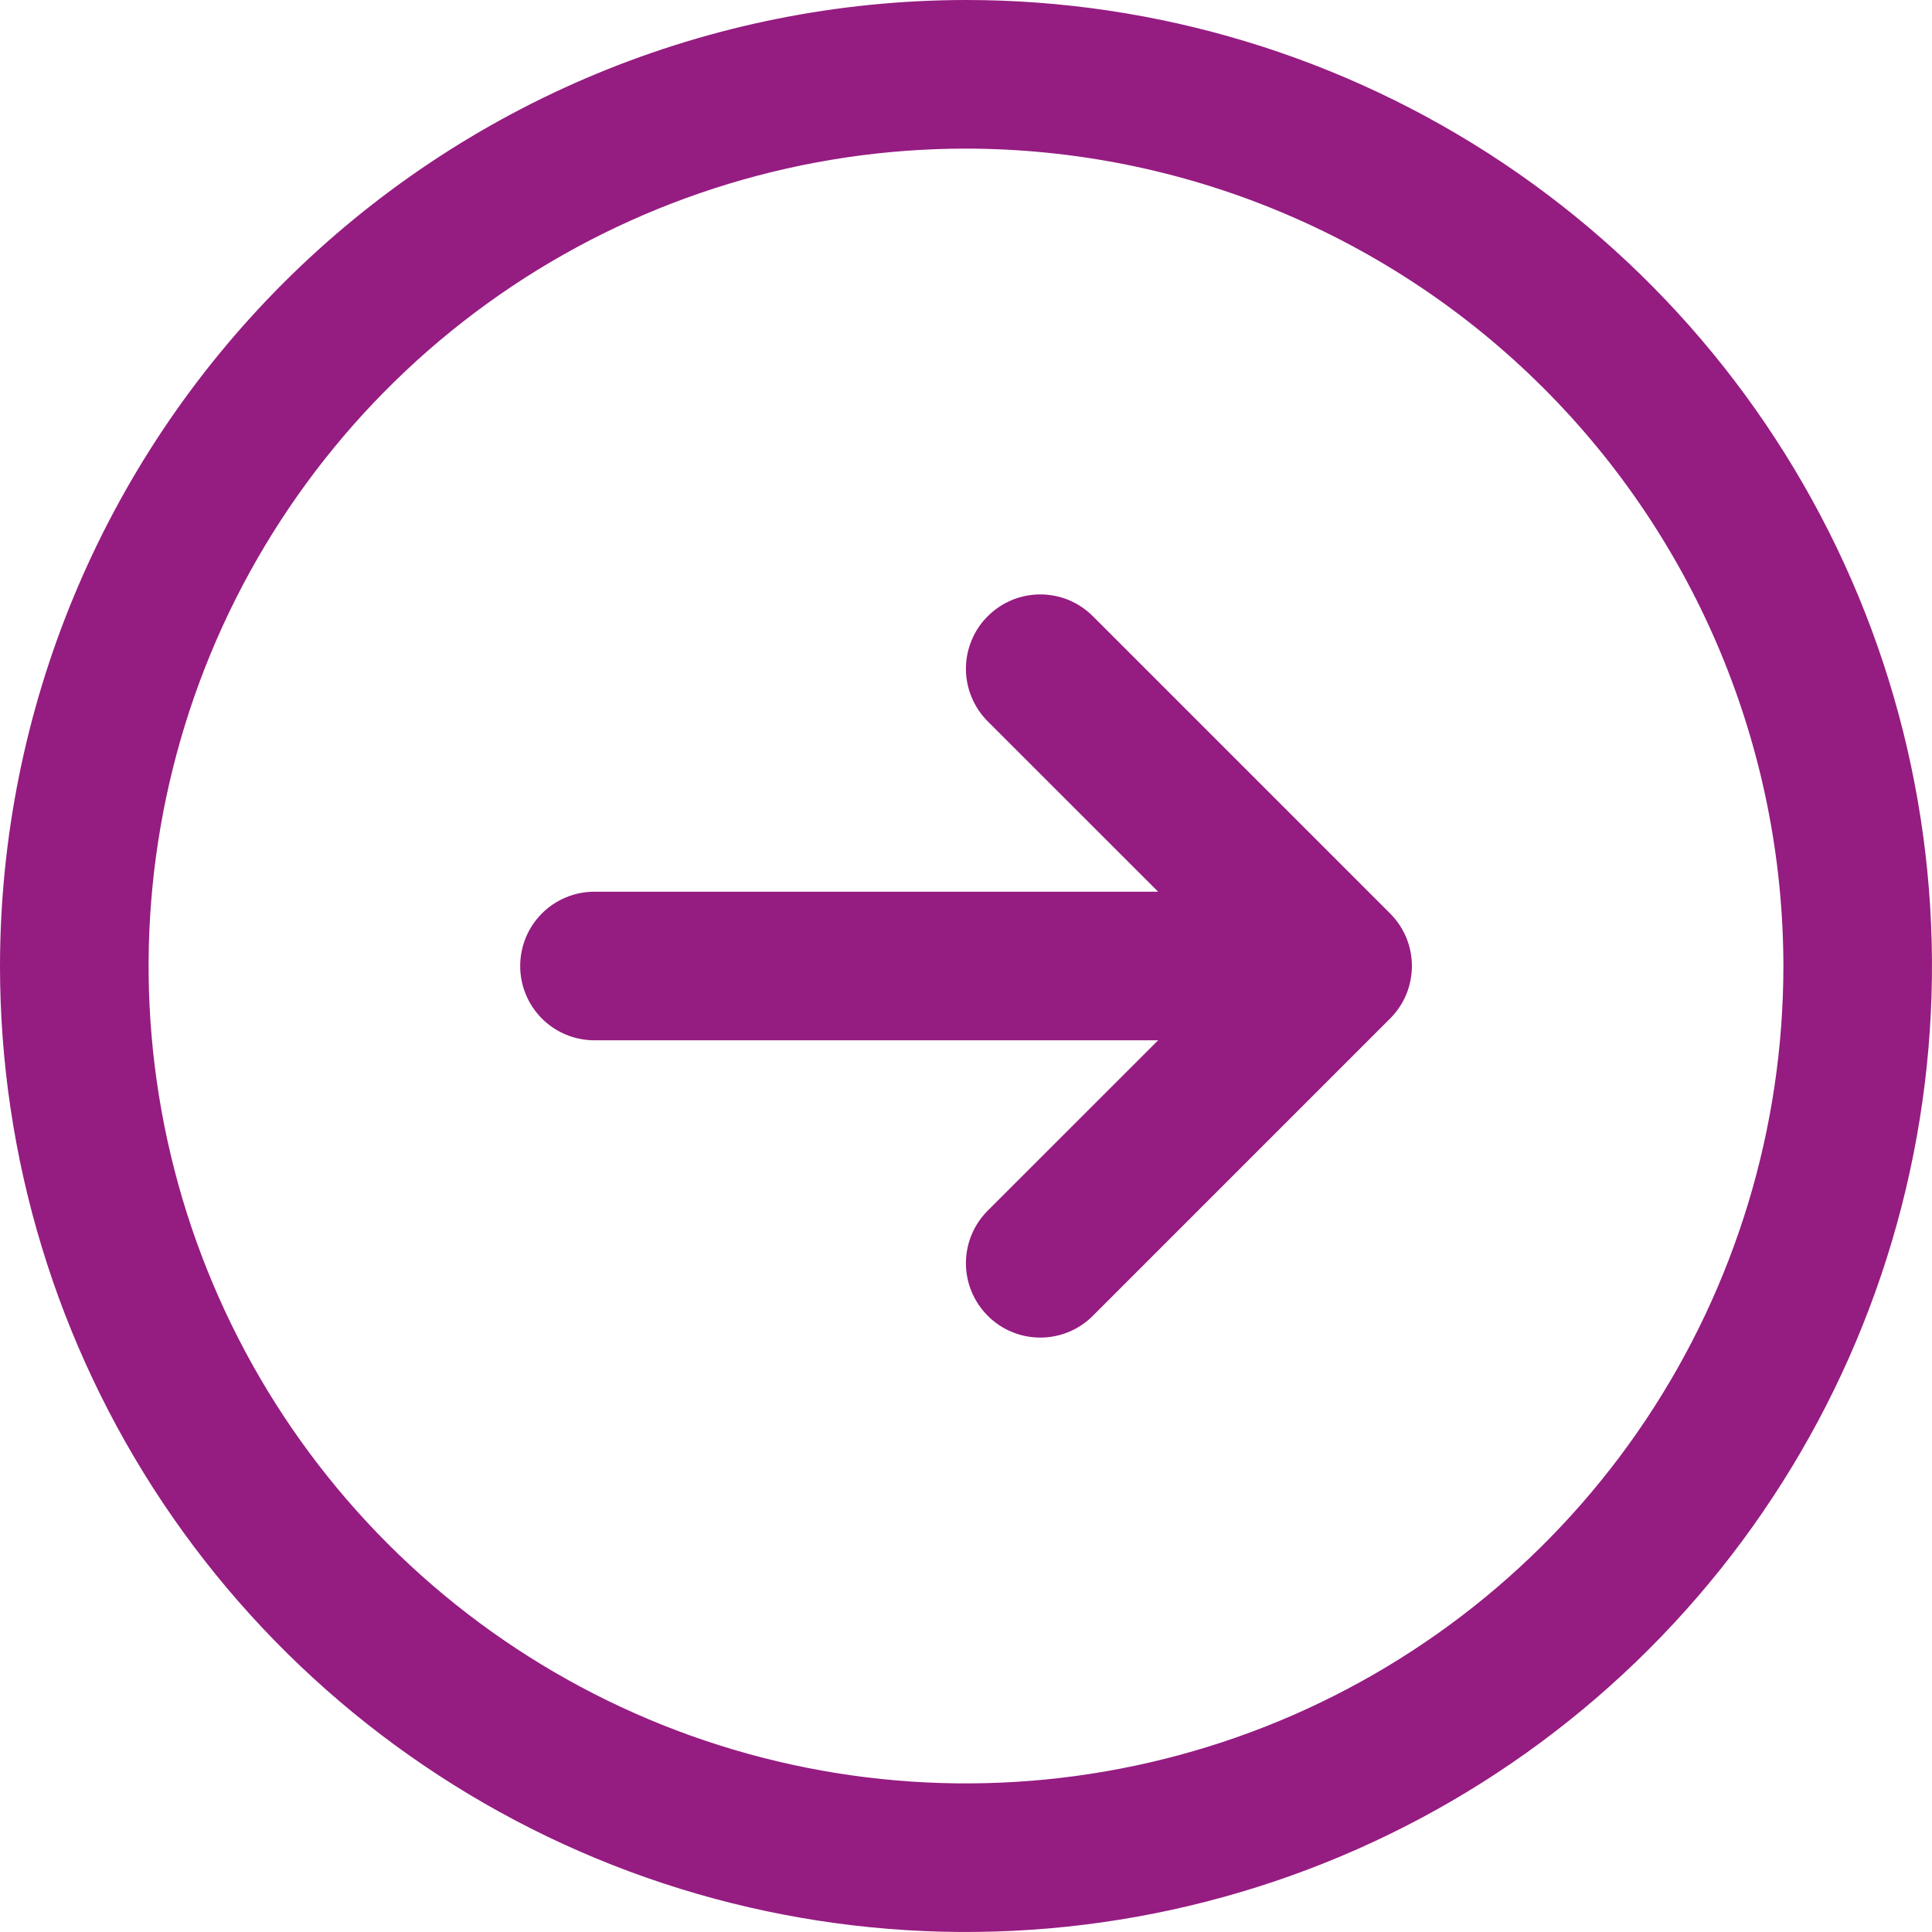 <?xml version="1.0" encoding="UTF-8"?>
<!-- Generated by Pixelmator Pro 3.6.5 -->
<svg width="24" height="24" viewBox="0 0 24 24" xmlns="http://www.w3.org/2000/svg">
    <path id="Path" fill="#951c81" stroke="none" d="M -0 12 C -0 14.373 0.704 16.693 2.022 18.667 C 3.341 20.64 5.215 22.178 7.408 23.087 C 9.601 23.995 12.013 24.232 14.341 23.769 C 16.669 23.306 18.807 22.164 20.485 20.485 C 22.163 18.807 23.306 16.669 23.769 14.341 C 24.232 12.013 23.995 9.601 23.087 7.408 C 22.178 5.215 20.64 3.341 18.667 2.022 C 16.693 0.704 14.373 0 12 0 C 8.818 0.003 5.768 1.269 3.518 3.518 C 1.269 5.768 0.003 8.818 -0 12 Z M 22.154 12 C 22.154 14.008 21.558 15.971 20.443 17.641 C 19.327 19.311 17.741 20.612 15.886 21.381 C 14.03 22.149 11.989 22.351 10.019 21.959 C 8.049 21.567 6.24 20.6 4.82 19.18 C 3.4 17.76 2.433 15.951 2.041 13.981 C 1.649 12.011 1.851 9.97 2.619 8.114 C 3.388 6.259 4.689 4.673 6.359 3.557 C 8.029 2.442 9.992 1.846 12 1.846 C 14.692 1.849 17.273 2.92 19.177 4.824 C 21.08 6.727 22.151 9.308 22.154 12 Z M 12.27 7.655 C 12.356 7.569 12.457 7.501 12.57 7.454 C 12.682 7.408 12.802 7.384 12.923 7.384 C 13.044 7.384 13.165 7.408 13.277 7.454 C 13.389 7.501 13.49 7.569 13.576 7.655 L 17.268 11.347 C 17.354 11.433 17.422 11.534 17.469 11.646 C 17.515 11.759 17.539 11.879 17.539 12 C 17.539 12.121 17.515 12.241 17.469 12.354 C 17.422 12.466 17.354 12.567 17.268 12.653 L 13.576 16.345 C 13.403 16.519 13.168 16.616 12.923 16.616 C 12.678 16.616 12.443 16.519 12.27 16.345 C 12.097 16.172 11.999 15.937 11.999 15.692 C 11.999 15.447 12.097 15.212 12.27 15.039 L 14.387 12.923 L 7.385 12.923 C 7.14 12.923 6.905 12.826 6.732 12.653 C 6.559 12.48 6.462 12.245 6.462 12 C 6.462 11.755 6.559 11.52 6.732 11.347 C 6.905 11.174 7.14 11.077 7.385 11.077 L 14.387 11.077 L 12.27 8.961 C 12.184 8.875 12.116 8.773 12.07 8.661 C 12.023 8.549 11.999 8.429 11.999 8.308 C 11.999 8.186 12.023 8.066 12.07 7.954 C 12.116 7.842 12.184 7.74 12.27 7.655 Z"/>
</svg>
